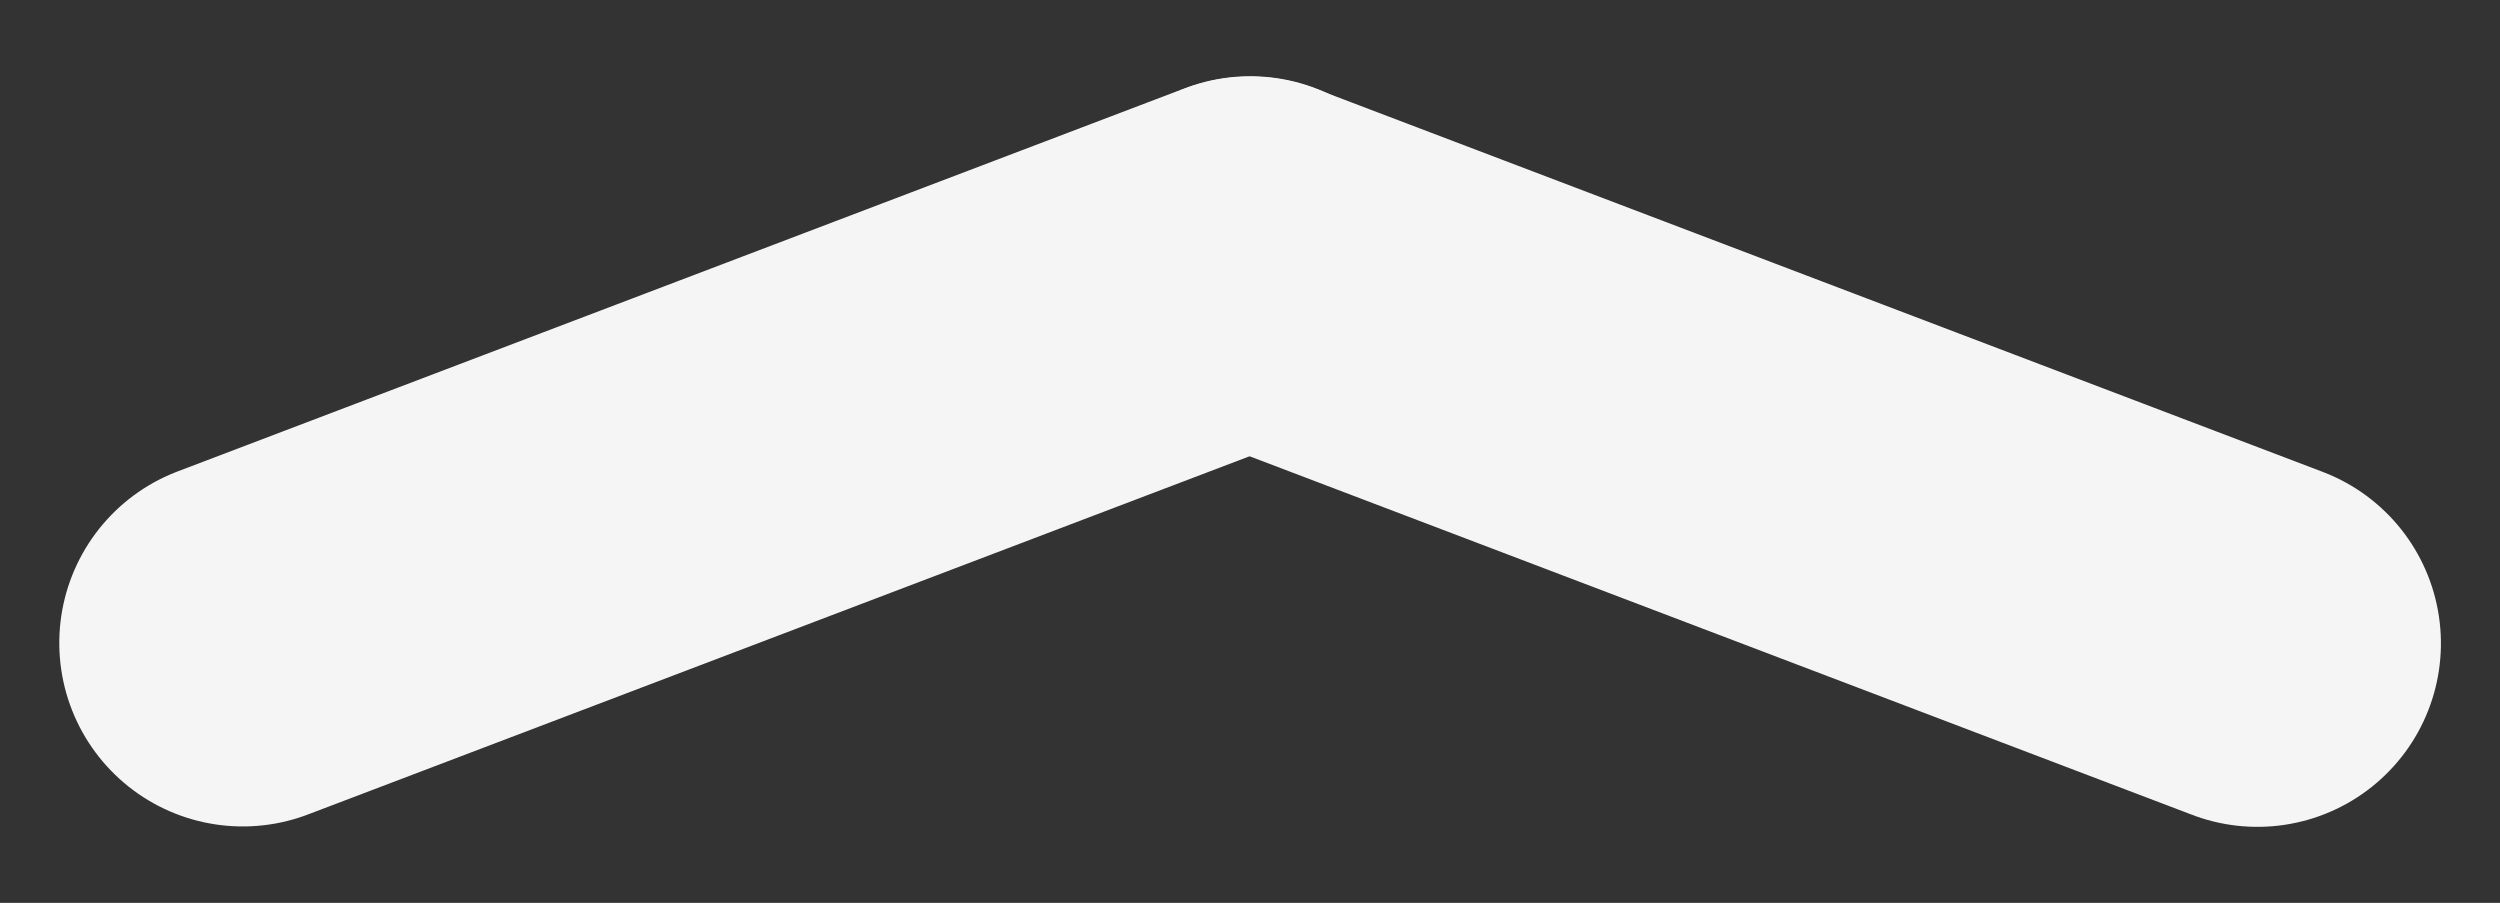 <svg xmlns="http://www.w3.org/2000/svg" width="37.475" height="13.534" viewBox="0 0 37.475 13.534">
  <rect x="0" y="0" width="37.475" height="13.534" fill="#333333" stroke="none"/>
  <g id="up_gray_arrow" data-name="up gray arrow" transform="translate(-168.712 270.268)">
    <line id="left_arrow" data-name="left arrow" y1="6" x2="15" transform="matrix(1, 0.017, -0.017, 1, 172.453, -266.63)" fill="none" stroke="#f5f5f5" stroke-linecap="round" stroke-width="5.5"/>
    <line id="right_arrow" data-name="right arrow" x1="15" y1="6" transform="matrix(1, -0.017, 0.017, 1, 187.449, -266.369)" fill="none" stroke="#f5f5f5" stroke-linecap="round" stroke-width="5.5"/>
  </g>
</svg>
